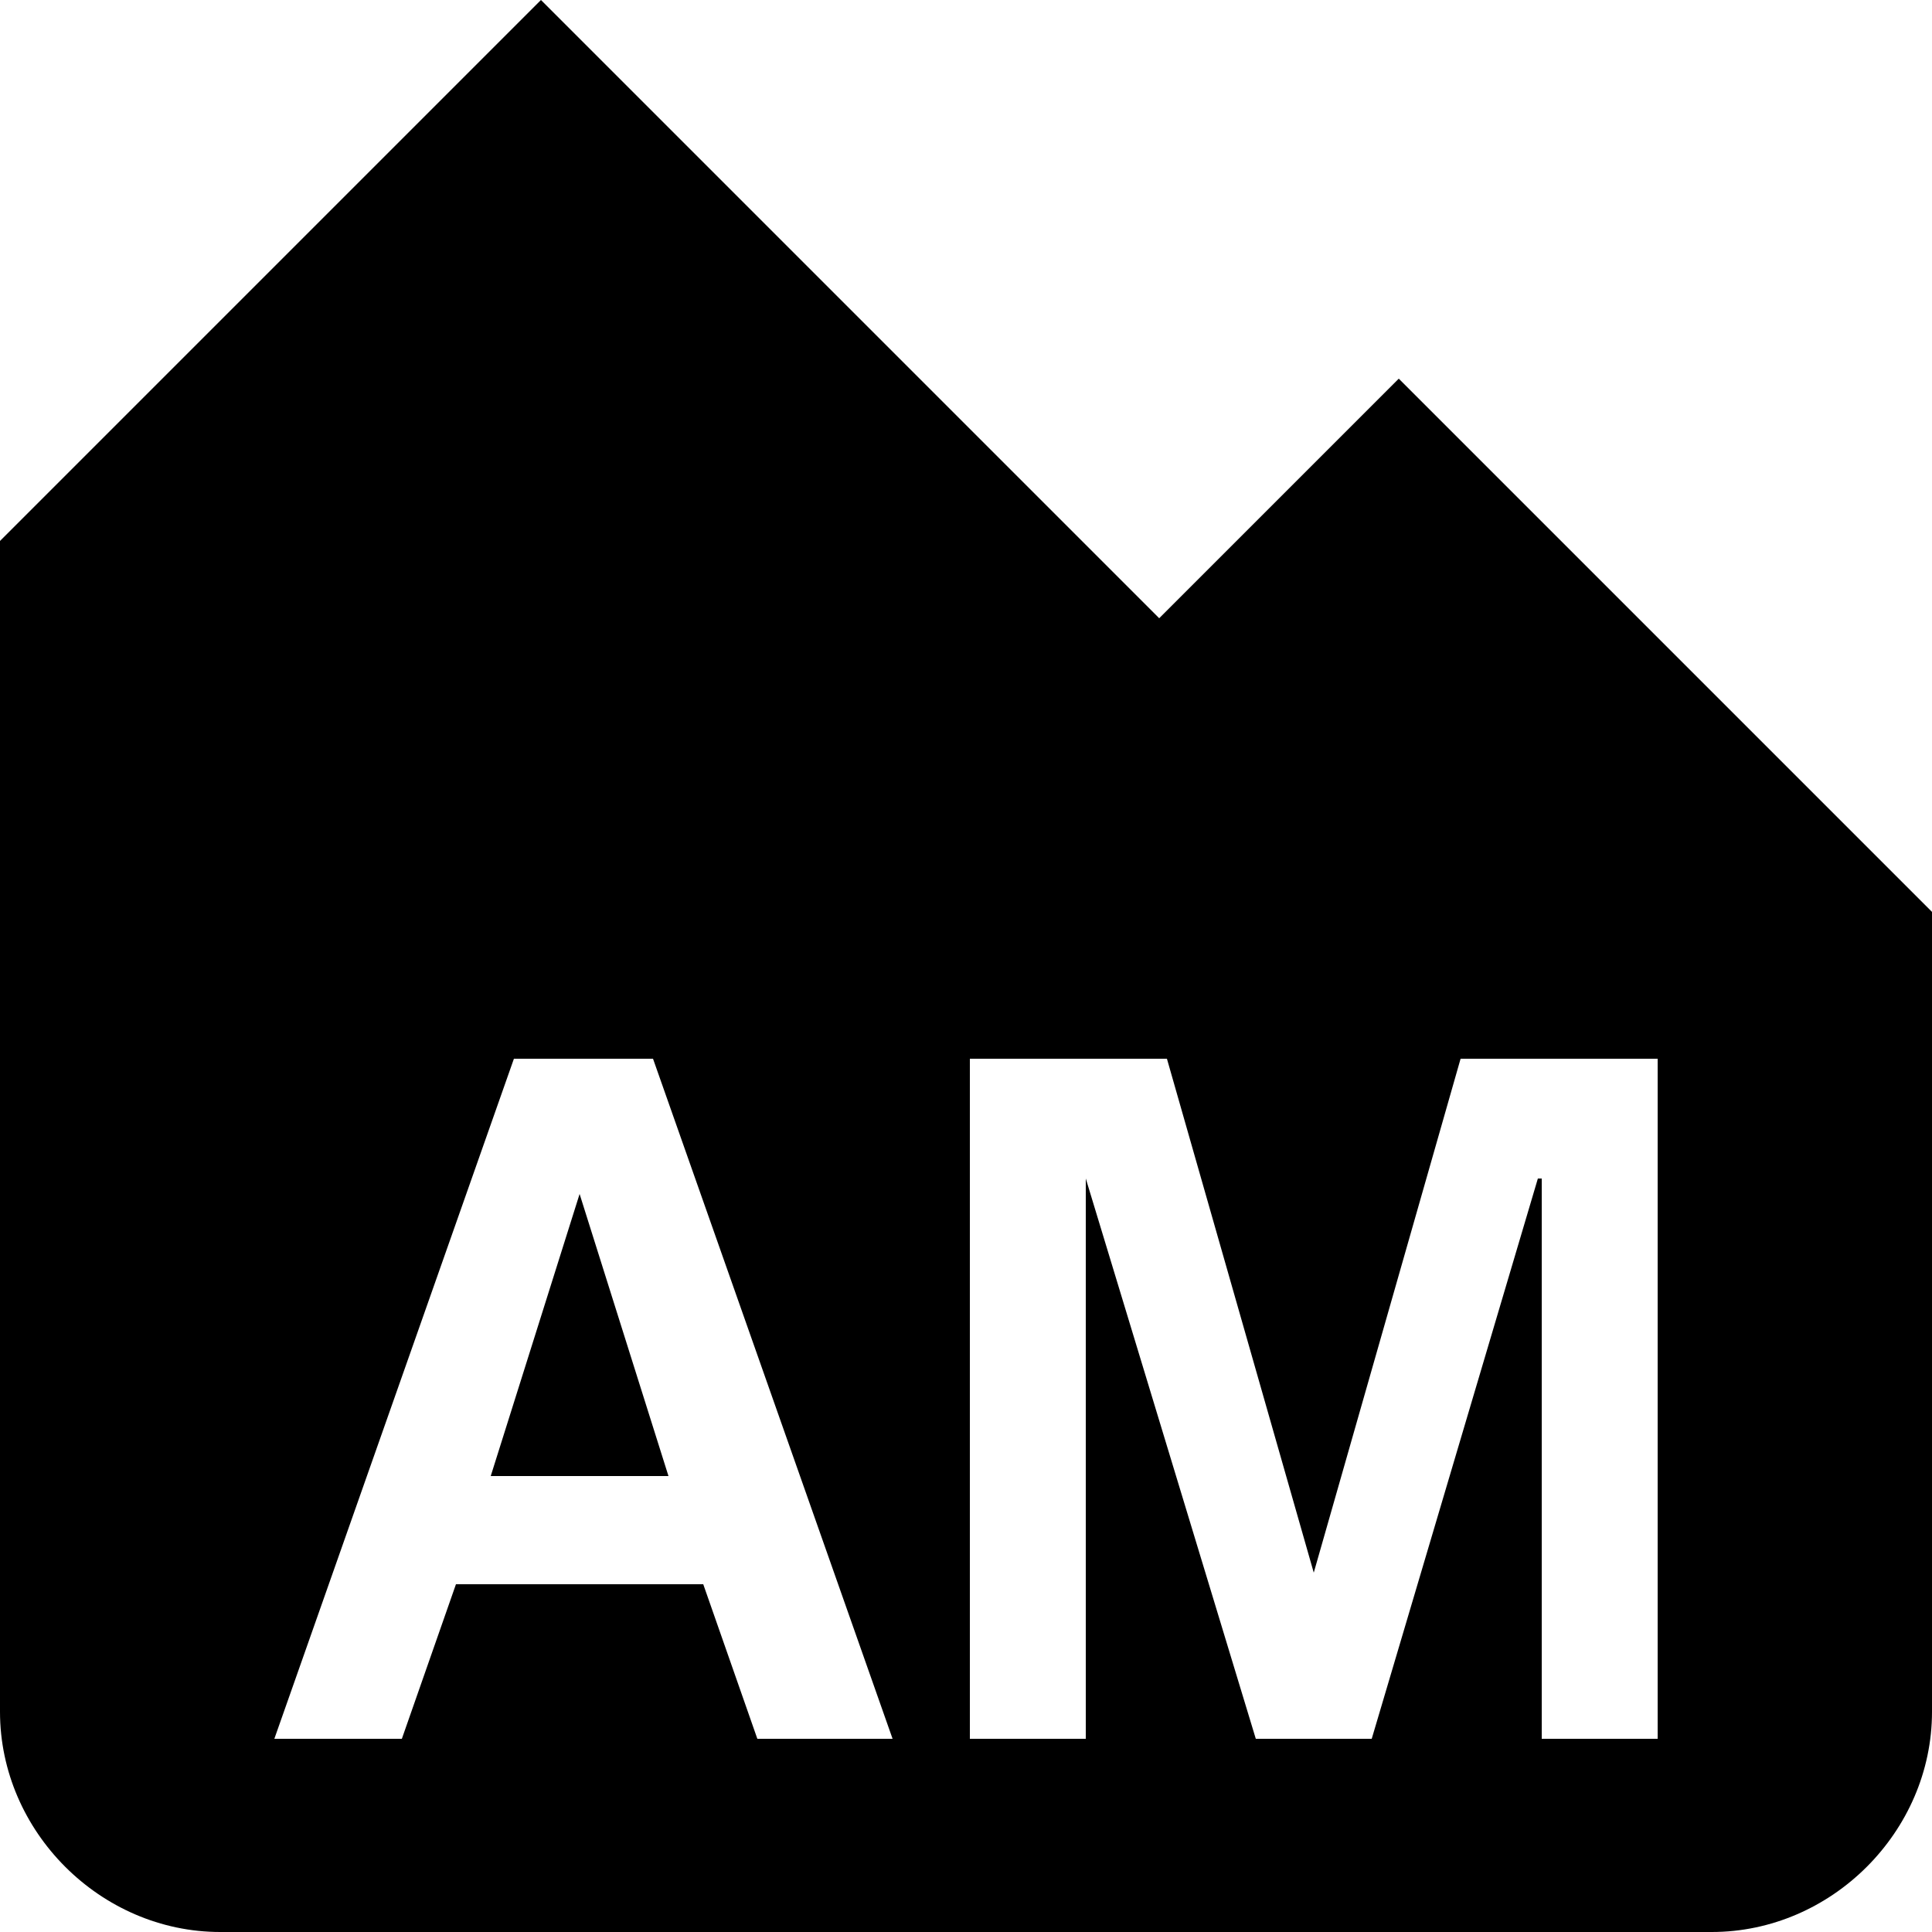 <?xml version="1.0" encoding="utf-8"?>
<!-- Generator: Adobe Illustrator 16.0.0, SVG Export Plug-In . SVG Version: 6.00 Build 0)  -->
<!DOCTYPE svg PUBLIC "-//W3C//DTD SVG 1.1//EN" "http://www.w3.org/Graphics/SVG/1.1/DTD/svg11.dtd">
<svg version="1.1" id="圖層_1" xmlns="http://www.w3.org/2000/svg" xmlns:xlink="http://www.w3.org/1999/xlink" x="0px" y="0px"
	 width="50px" height="50px" viewBox="0 0 50 50" enable-background="new 0 0 50 50" xml:space="preserve">
<g id="all_mountain">
	<g>
		<g>
			<defs>
				<rect id="SVGID_1_" width="50" height="50"/>
			</defs>
			<clipPath id="SVGID_2_">
				<use xlink:href="#SVGID_1_"  overflow="visible"/>
			</clipPath>
			<path clip-path="url(#SVGID_2_)" d="M15,30.9l2.3,7.3h-4.6L15,30.9L15,30.9z M50,23.6v20.7c0,3.101-2.6,5.7-5.7,5.7H5.7
				C2.6,50,0,47.4,0,44.3V14L14,0l16,16l6.2-6.2L50,23.6z M23.1,45l-6.2-17.6h-3.6L7.1,45h3.3l1.4-4h6.4l1.4,4H23.1z M42.9,27.4
				H37.8L34,40.7l0,0l-3.8-13.3h-5.1V45h3V30.5l0,0L32.5,45h3l4.3-14.5H39.9V45h3V27.4z"/>
		</g>
	</g>
</g>
</svg>
